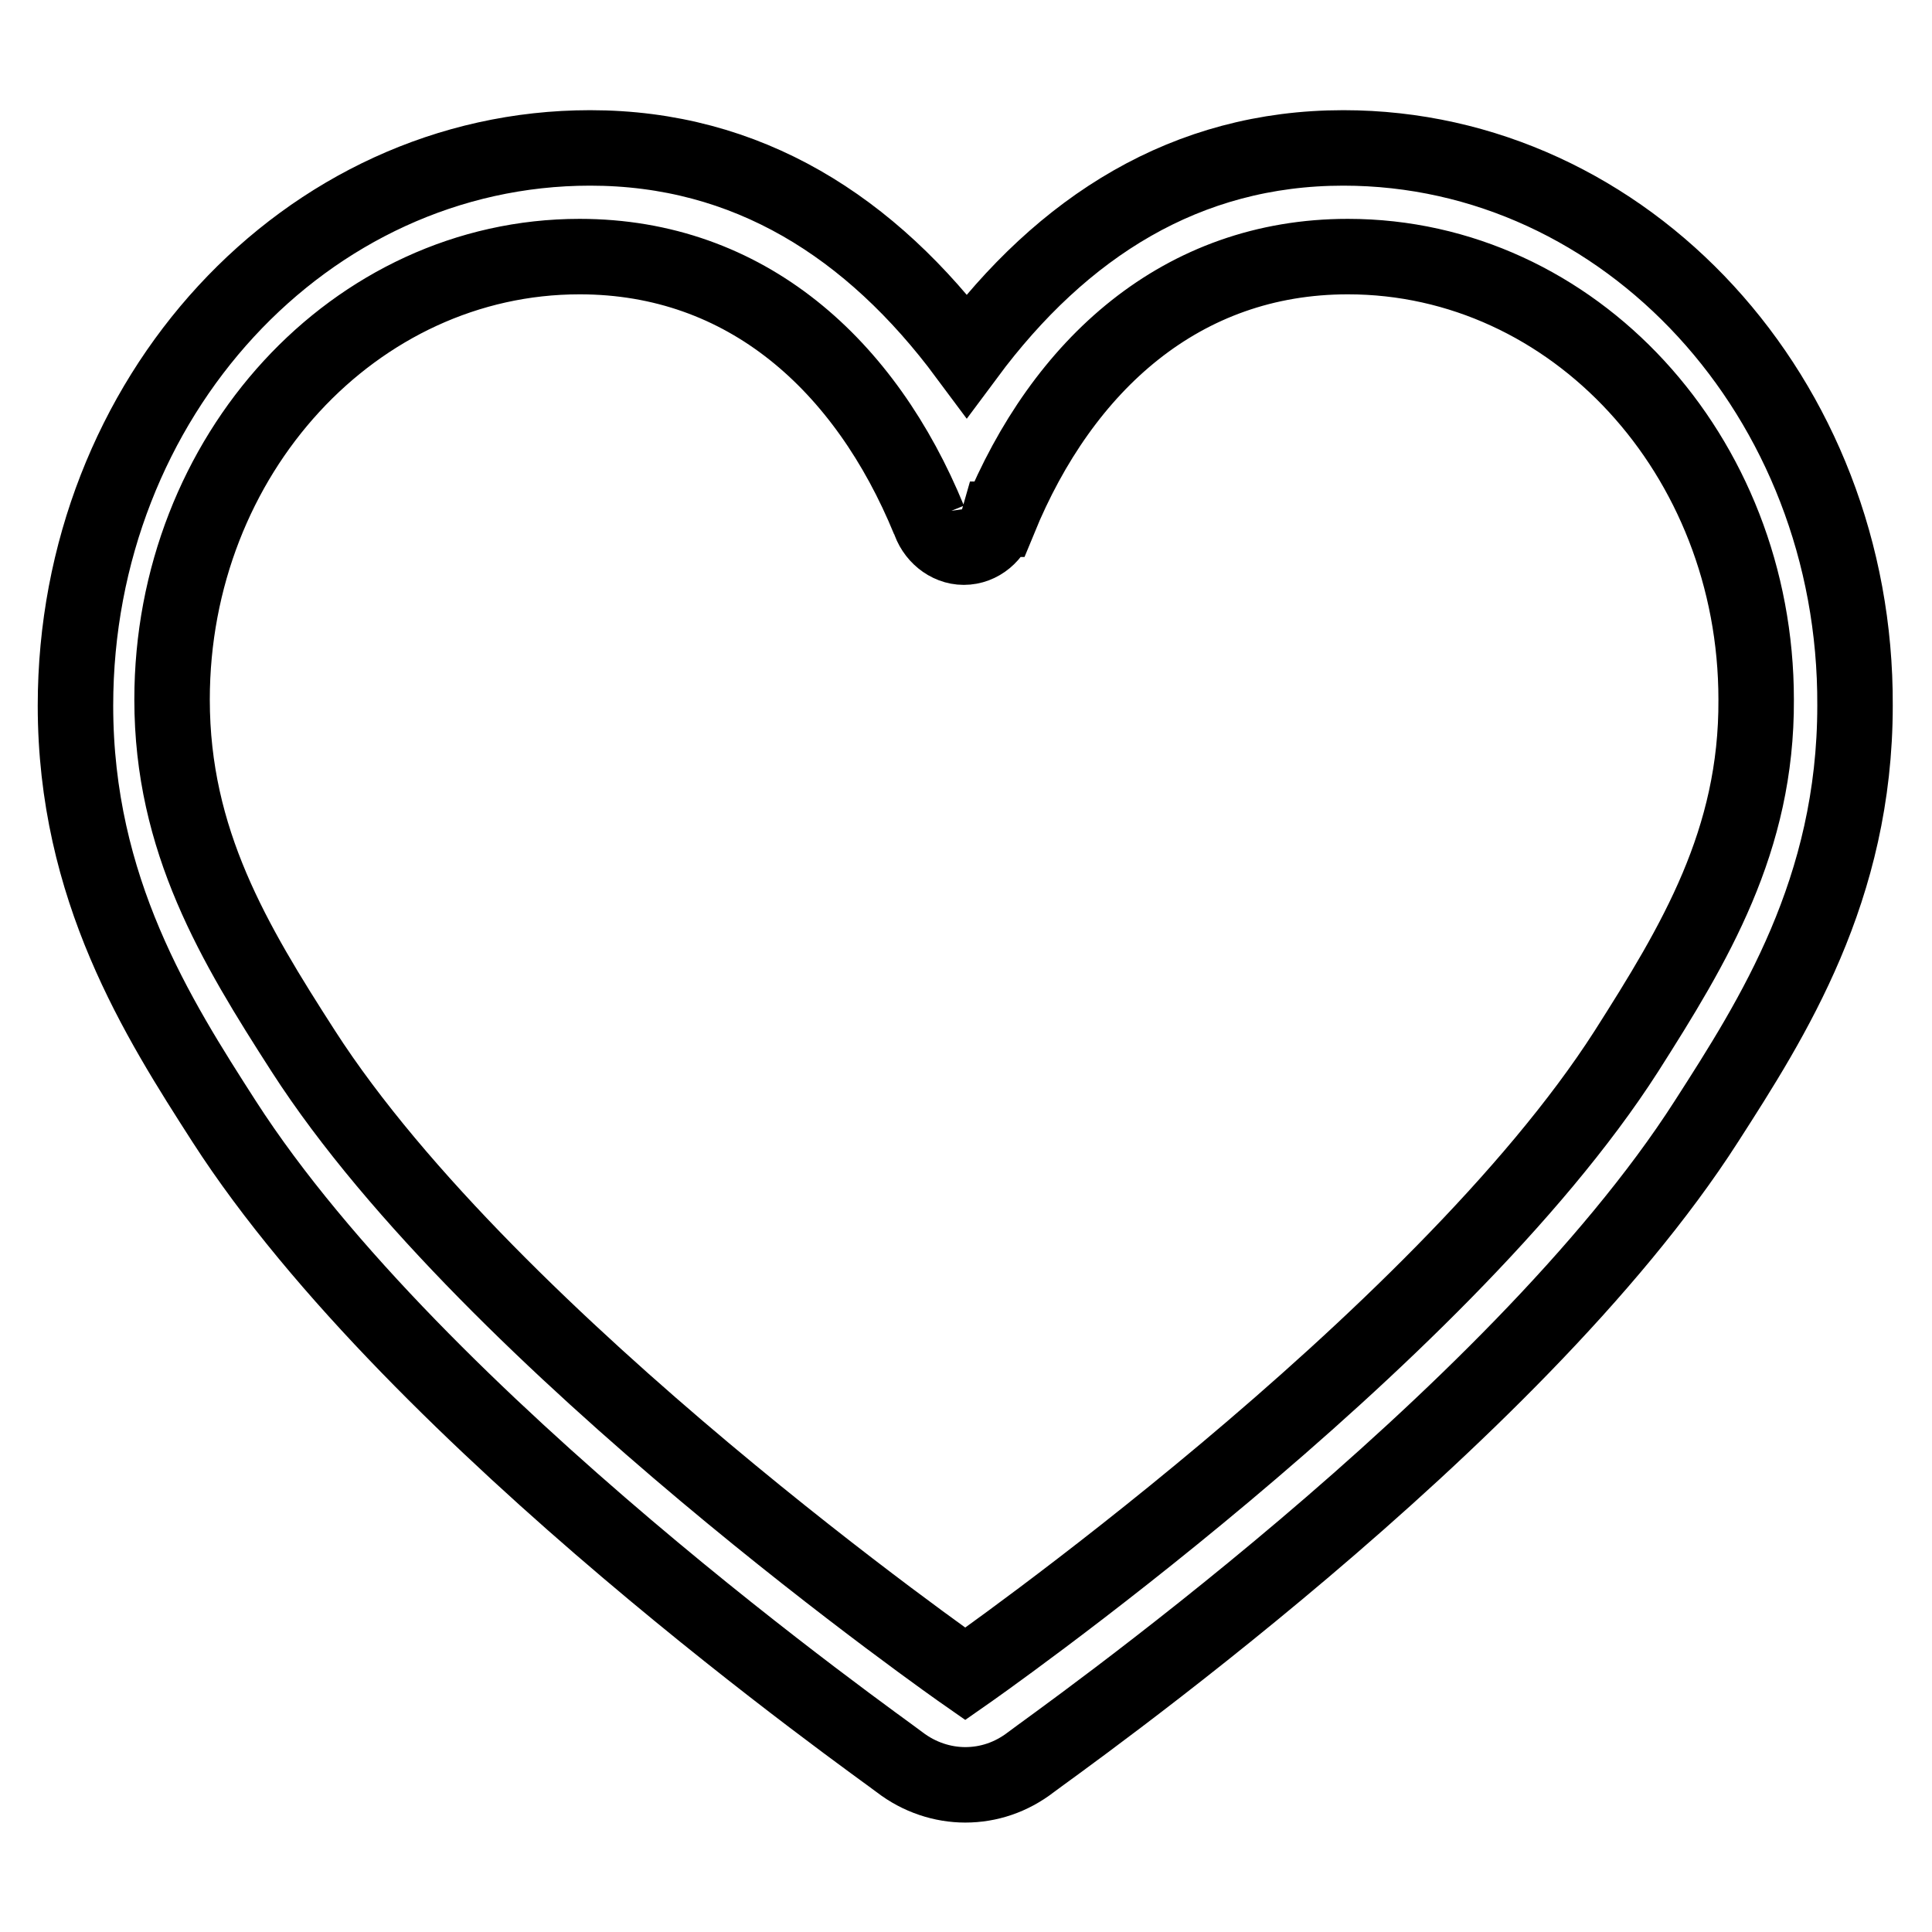<?xml version="1.0" encoding="utf-8"?>
<!-- Svg Vector Icons : http://www.onlinewebfonts.com/icon -->
<!DOCTYPE svg PUBLIC "-//W3C//DTD SVG 1.1//EN" "http://www.w3.org/Graphics/SVG/1.1/DTD/svg11.dtd">
<svg version="1.1" xmlns="http://www.w3.org/2000/svg" xmlns:xlink="http://www.w3.org/1999/xlink" x="0px" y="0px" viewBox="0 0 256 256" enable-background="new 0 0 256 256" xml:space="preserve">
<g> <path stroke-width="10" fill-opacity="0" stroke="#000000"  d="M178,19.6c-20.8,0-37.2,10.4-49.9,27.5c-12.7-17.1-29.1-27.5-49.9-27.5C40.5,19.6,10,52.7,10,93.5 c0,24.3,10.9,41.4,19.7,55.1c25.6,39.8,86.8,82.8,89.5,84.9c2.6,2,5.7,3,8.7,3c3.1,0,6.1-1,8.7-3c2.7-2.1,64-45.1,89.5-84.9 c8.8-13.7,19.7-30.7,19.7-55.1C246,52.7,215.5,19.6,178,19.6L178,19.6L178,19.6z M215.5,139.3c-24.8,38.7-87.6,82.5-87.6,82.5 S65.1,178,40.2,139.3c-9.2-14.3-17.4-27.9-17.4-46.6c0-32.4,24.2-58.7,54-58.7c22.1,0,37.9,14.4,46.3,34.9v-0.1h0 c0.6,2.1,2.5,3.7,4.6,3.7c2.2,0,4-1.6,4.6-3.7h0.1c8.4-20.5,24.2-34.8,46.2-34.8c29.9,0,54.1,26.3,54.1,58.7 C232.8,111.4,224.6,125,215.5,139.3L215.5,139.3L215.5,139.3z"/></g>
</svg>